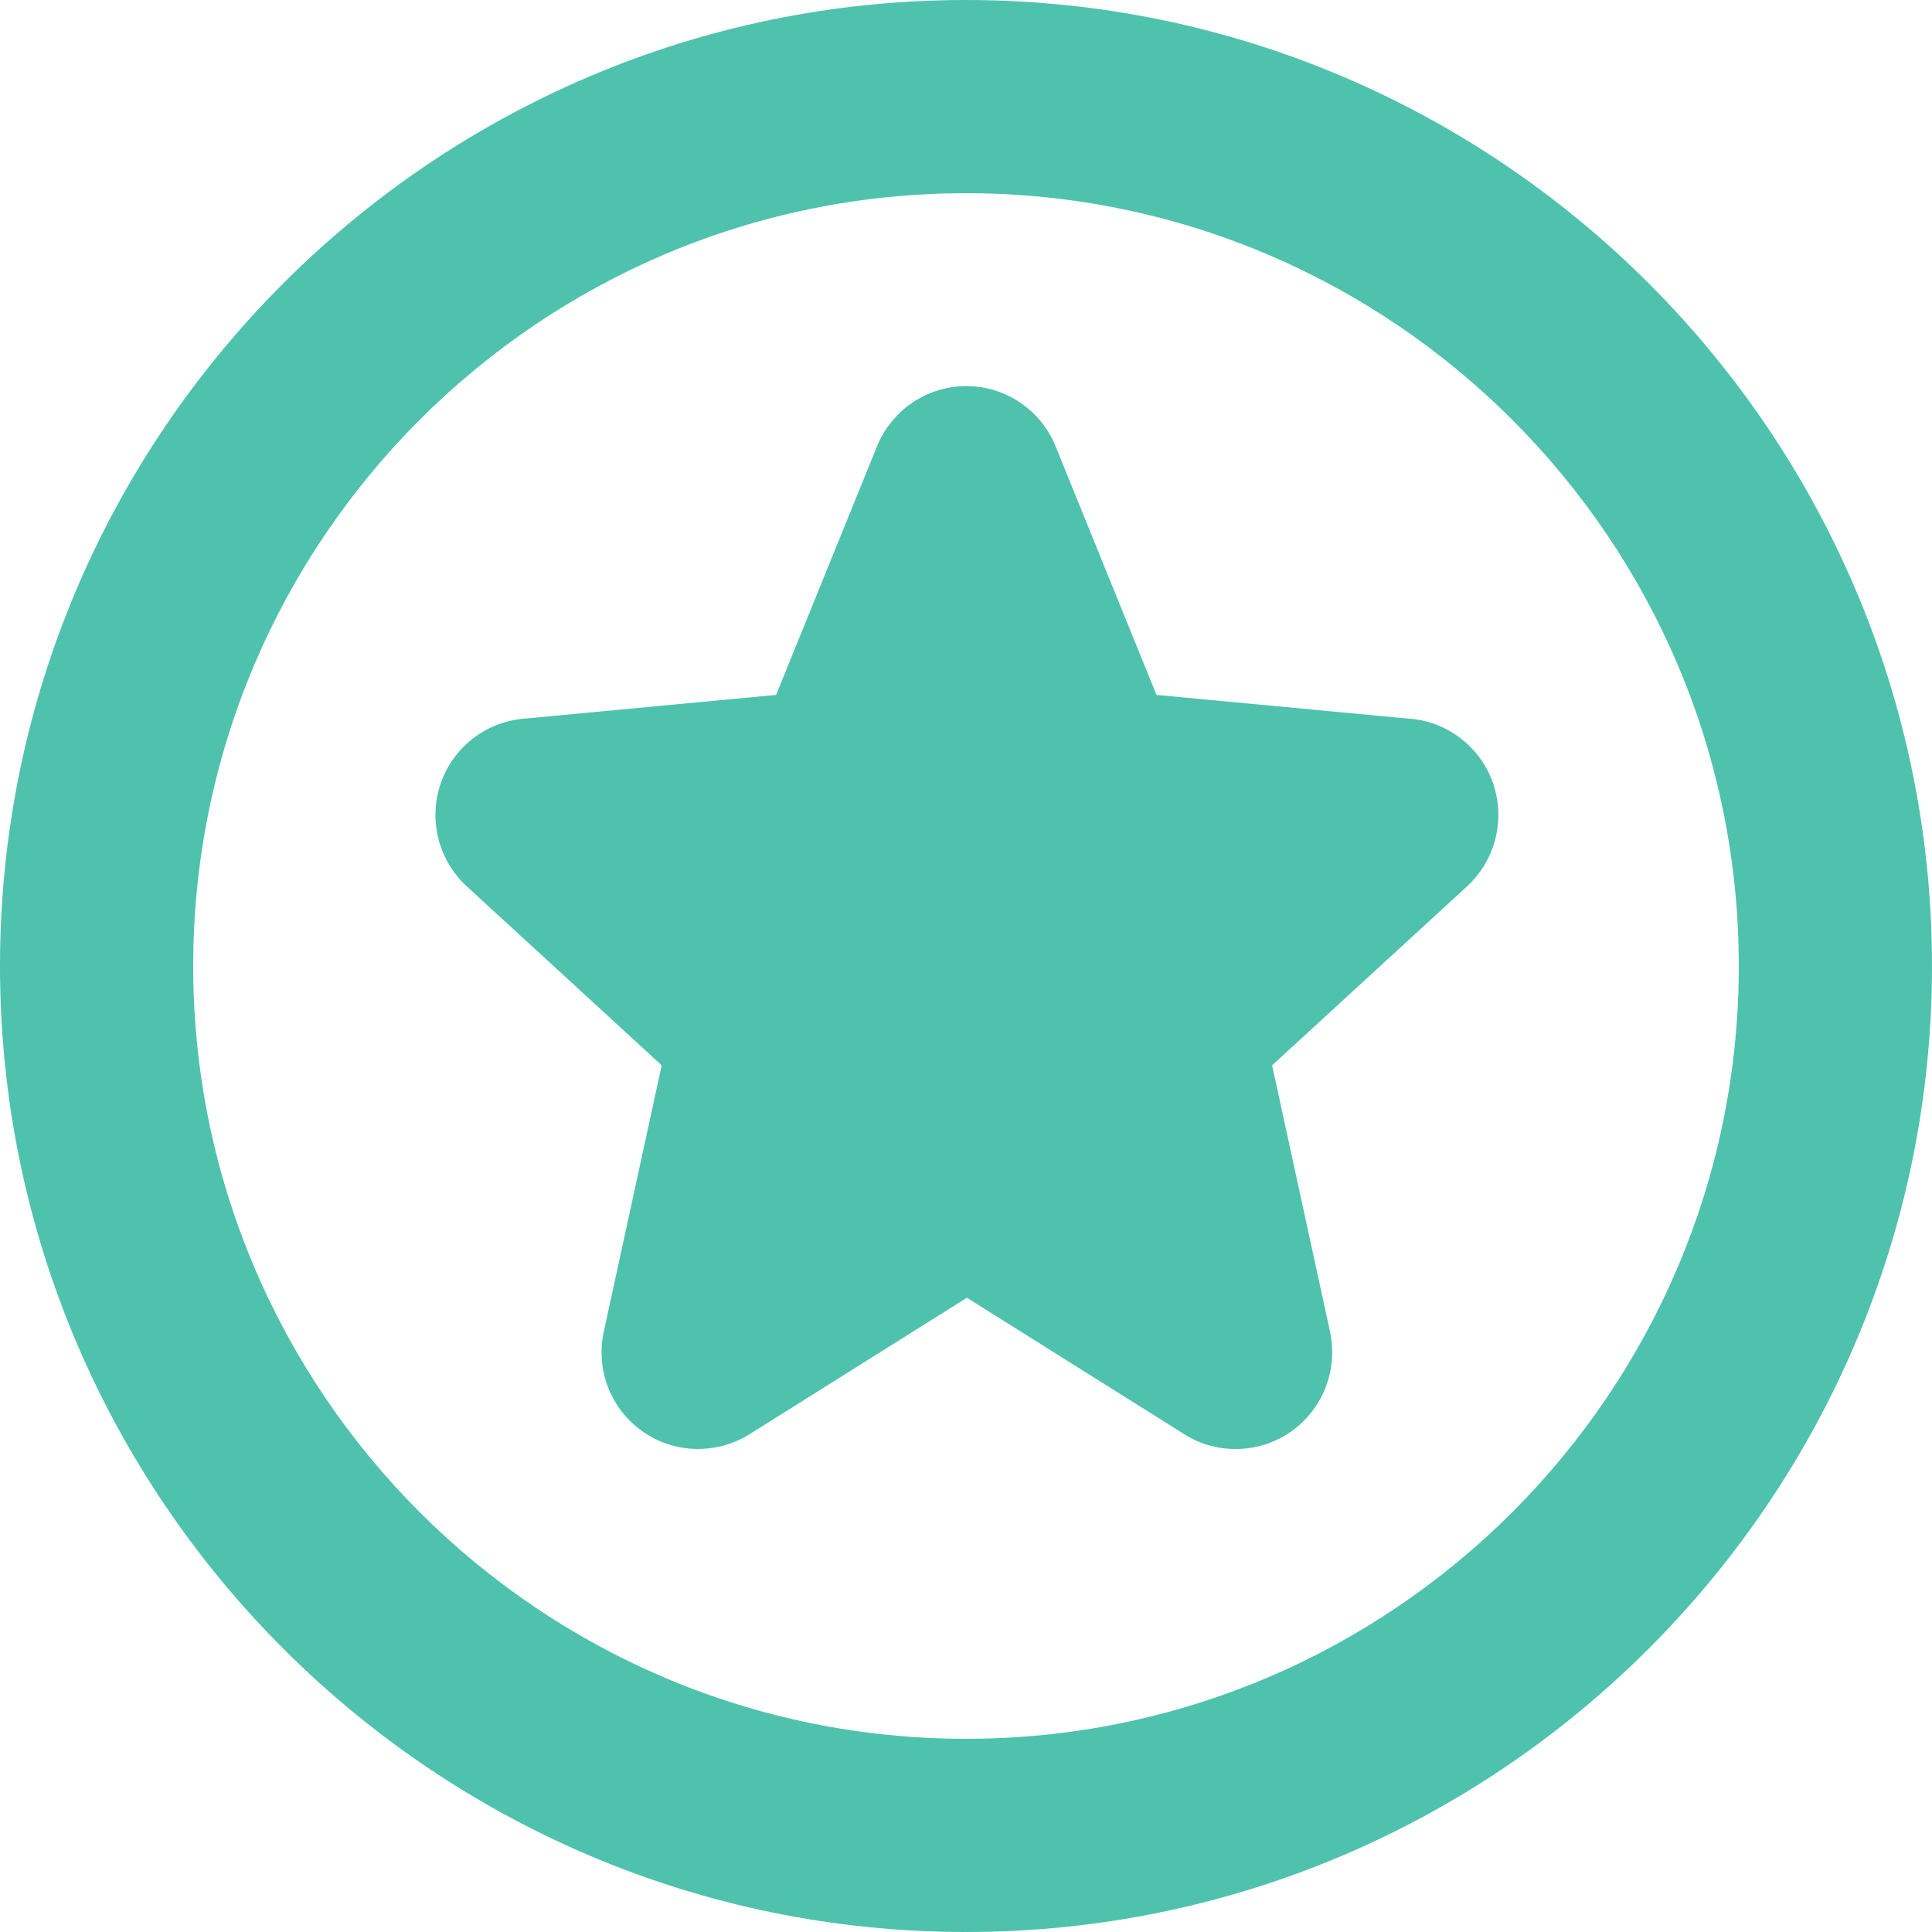 <?xml version="1.0" encoding="UTF-8"?><svg id="Layer_1" xmlns="http://www.w3.org/2000/svg" viewBox="0 0 64 64"><defs><style>.cls-1{fill:#4fc2ad;}</style></defs><path class="cls-1" d="M46.7,23.81l-8.39-.79-3.34-8.23c-.49-1.21-1.66-2-2.96-2s-2.47,.79-2.96,2l-3.34,8.23-8.39,.79c-1.26,.12-2.33,.97-2.73,2.17-.4,1.2-.06,2.52,.87,3.38l6.46,5.93-1.92,8.83c-.27,1.26,.23,2.56,1.29,3.3,1.05,.74,2.45,.77,3.54,.09l7.2-4.52,7.2,4.52c.52,.33,1.11,.49,1.7,.49,.64,0,1.29-.19,1.84-.58,1.05-.74,1.56-2.04,1.29-3.3l-1.92-8.83,6.46-5.93c.93-.86,1.27-2.18,.87-3.38-.4-1.2-1.47-2.05-2.73-2.17Z"/><path class="cls-1" d="M32,0C14.36,0,0,14.36,0,32s14.36,32,32,32,32-14.36,32-32S49.64,0,32,0Zm0,57.6c-14.12,0-25.6-11.48-25.6-25.6S17.88,6.4,32,6.4s25.6,11.48,25.6,25.6-11.48,25.6-25.6,25.6Z"/></svg>